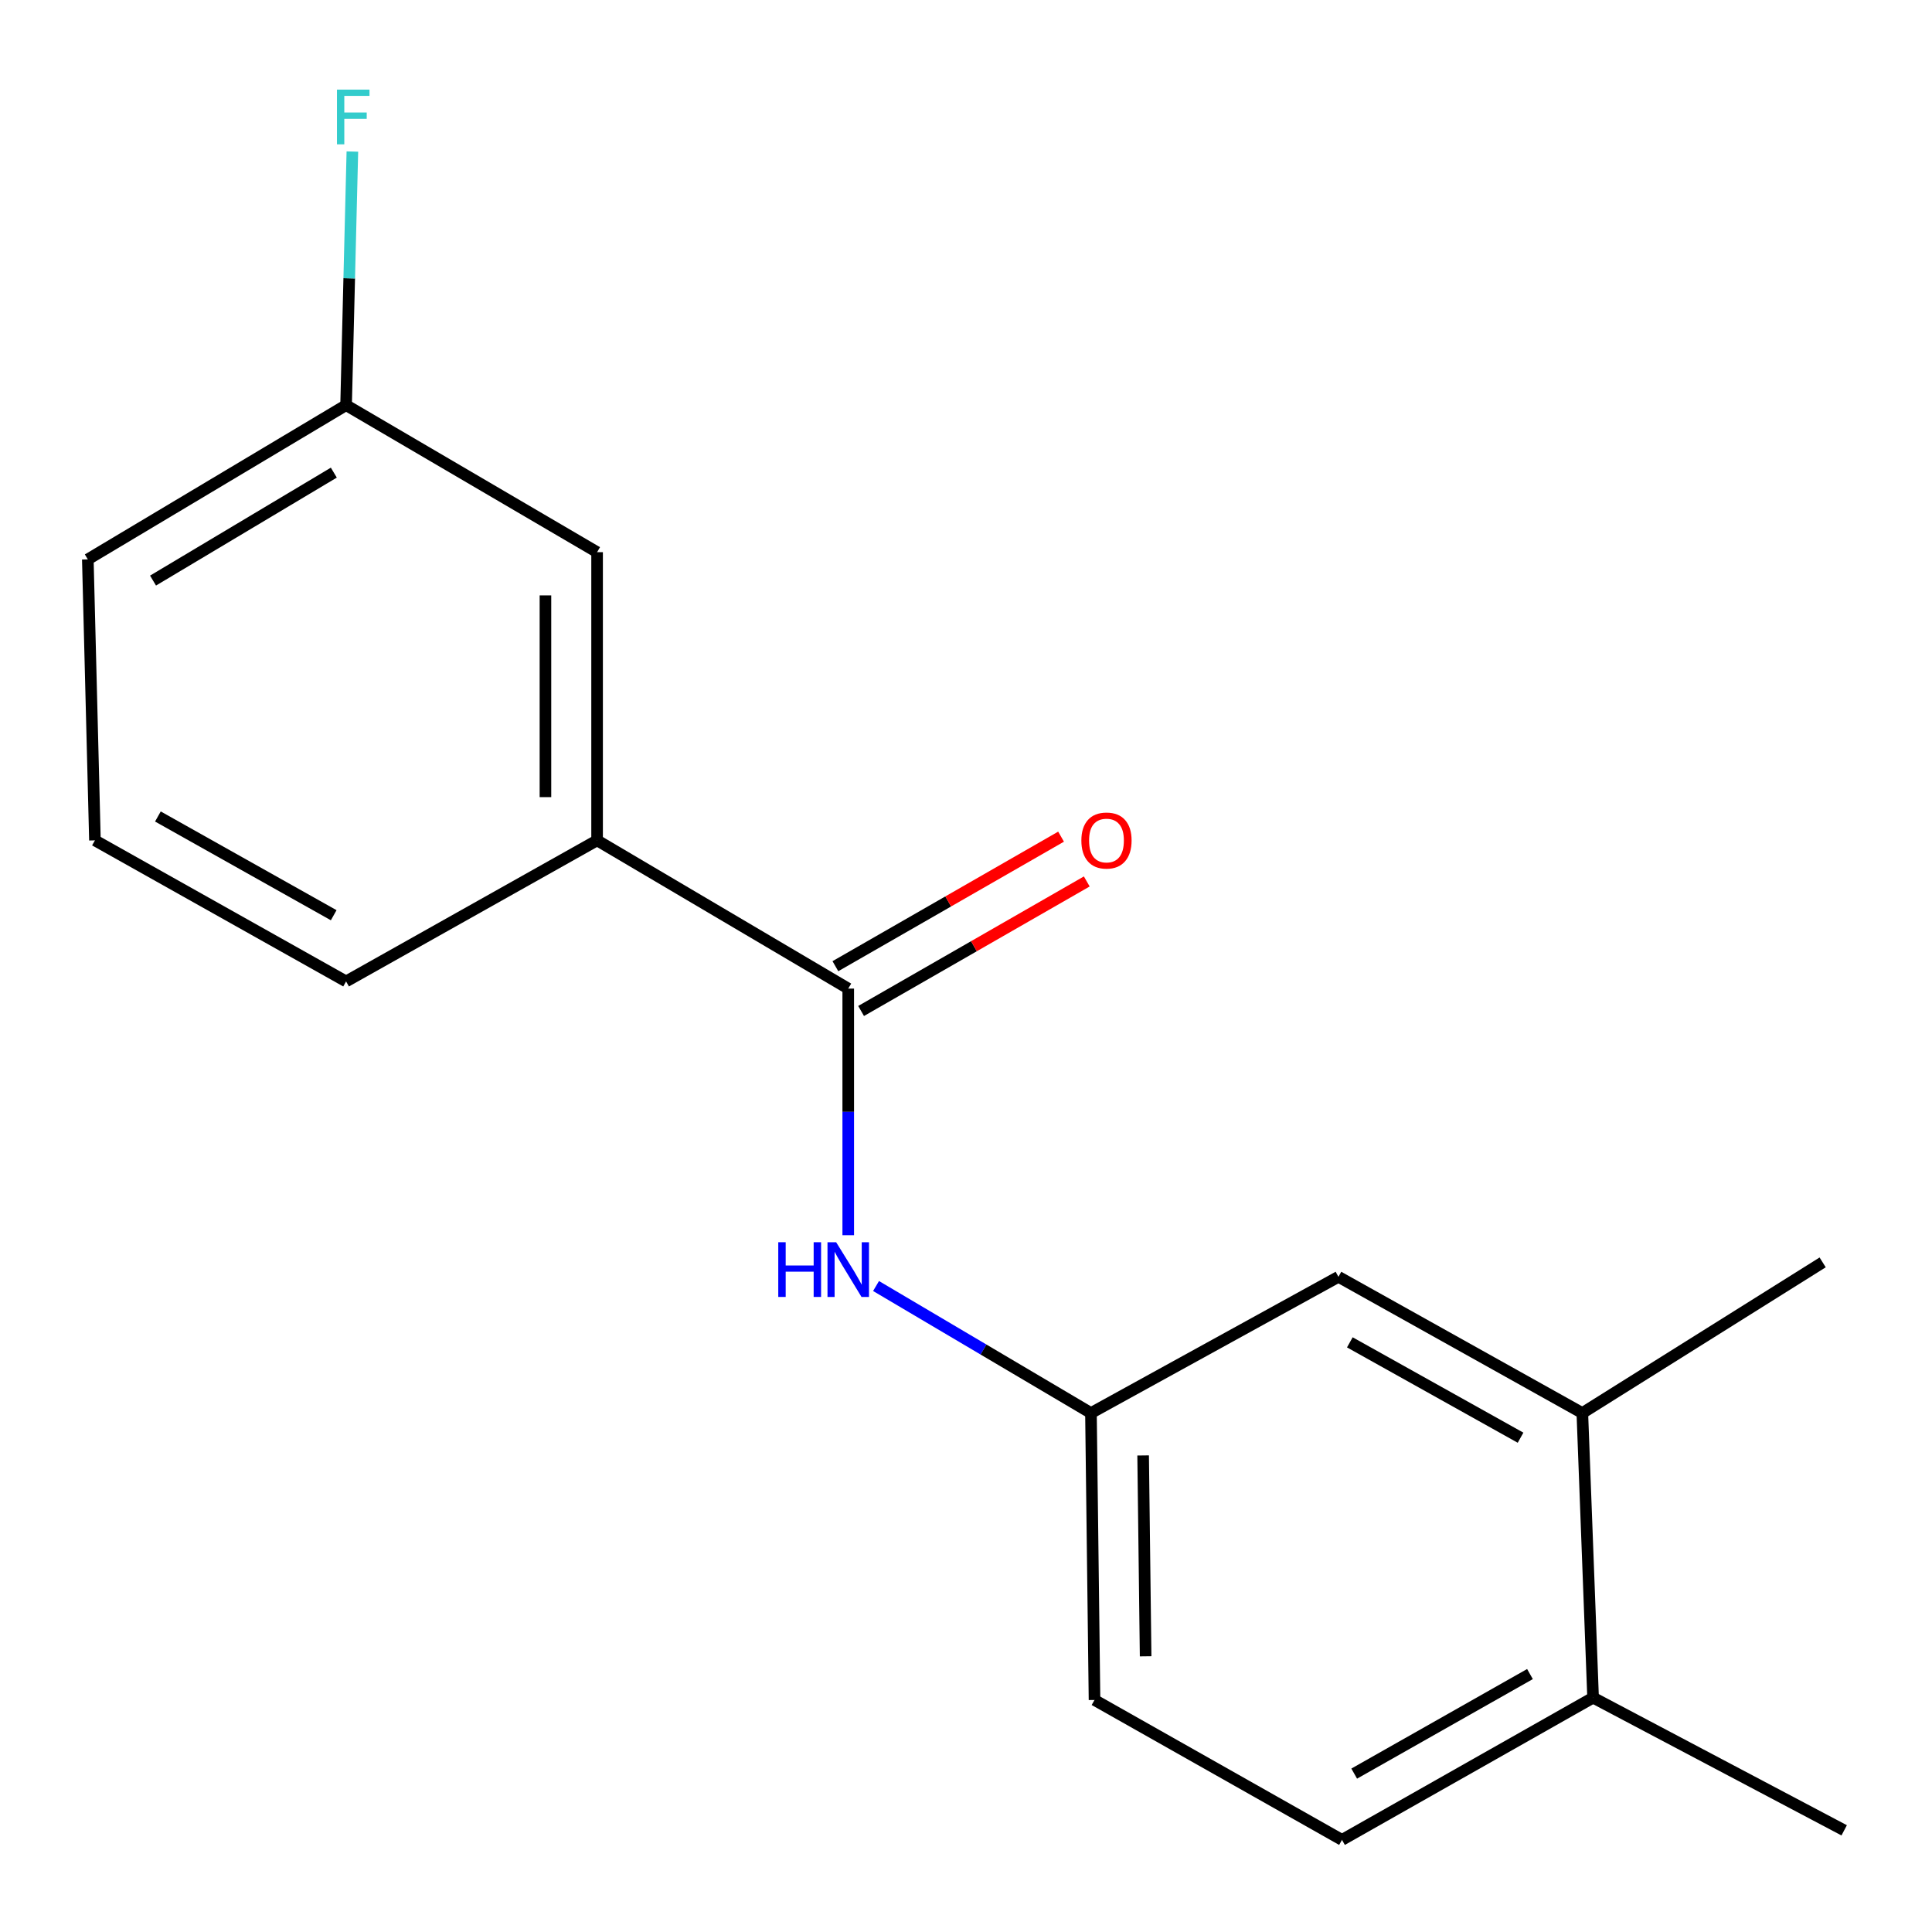 <?xml version='1.0' encoding='iso-8859-1'?>
<svg version='1.1' baseProfile='full'
              xmlns='http://www.w3.org/2000/svg'
                      xmlns:rdkit='http://www.rdkit.org/xml'
                      xmlns:xlink='http://www.w3.org/1999/xlink'
                  xml:space='preserve'
width='1000px' height='1000px' viewBox='0 0 1000 1000'>
<!-- END OF HEADER -->
<rect style='opacity:1.0;fill:#FFFFFF;stroke:none' width='1000' height='1000' x='0' y='0'> </rect>
<path class='bond-0' d='M 439.049,511.694 L 439.049,575.516' style='fill:none;fill-rule:evenodd;stroke:#000000;stroke-width:6px;stroke-linecap:butt;stroke-linejoin:miter;stroke-opacity:1' />
<path class='bond-0' d='M 439.049,575.516 L 439.049,639.339' style='fill:none;fill-rule:evenodd;stroke:#0000FF;stroke-width:6px;stroke-linecap:butt;stroke-linejoin:miter;stroke-opacity:1' />
<path class='bond-1' d='M 439.049,511.694 L 309.054,434.971' style='fill:none;fill-rule:evenodd;stroke:#000000;stroke-width:6px;stroke-linecap:butt;stroke-linejoin:miter;stroke-opacity:1' />
<path class='bond-4' d='M 445.703,523.286 L 504.109,489.762' style='fill:none;fill-rule:evenodd;stroke:#000000;stroke-width:6px;stroke-linecap:butt;stroke-linejoin:miter;stroke-opacity:1' />
<path class='bond-4' d='M 504.109,489.762 L 562.514,456.237' style='fill:none;fill-rule:evenodd;stroke:#FF0000;stroke-width:6px;stroke-linecap:butt;stroke-linejoin:miter;stroke-opacity:1' />
<path class='bond-4' d='M 432.395,500.101 L 490.801,466.577' style='fill:none;fill-rule:evenodd;stroke:#000000;stroke-width:6px;stroke-linecap:butt;stroke-linejoin:miter;stroke-opacity:1' />
<path class='bond-4' d='M 490.801,466.577 L 549.206,433.052' style='fill:none;fill-rule:evenodd;stroke:#FF0000;stroke-width:6px;stroke-linecap:butt;stroke-linejoin:miter;stroke-opacity:1' />
<path class='bond-3' d='M 453.438,665.639 L 509.058,698.516' style='fill:none;fill-rule:evenodd;stroke:#0000FF;stroke-width:6px;stroke-linecap:butt;stroke-linejoin:miter;stroke-opacity:1' />
<path class='bond-3' d='M 509.058,698.516 L 564.678,731.392' style='fill:none;fill-rule:evenodd;stroke:#000000;stroke-width:6px;stroke-linecap:butt;stroke-linejoin:miter;stroke-opacity:1' />
<path class='bond-7' d='M 309.054,434.971 L 309.054,285.802' style='fill:none;fill-rule:evenodd;stroke:#000000;stroke-width:6px;stroke-linecap:butt;stroke-linejoin:miter;stroke-opacity:1' />
<path class='bond-7' d='M 282.321,412.596 L 282.321,308.178' style='fill:none;fill-rule:evenodd;stroke:#000000;stroke-width:6px;stroke-linecap:butt;stroke-linejoin:miter;stroke-opacity:1' />
<path class='bond-12' d='M 309.054,434.971 L 179.133,507.981' style='fill:none;fill-rule:evenodd;stroke:#000000;stroke-width:6px;stroke-linecap:butt;stroke-linejoin:miter;stroke-opacity:1' />
<path class='bond-2' d='M 819.011,731.392 L 692.773,660.877' style='fill:none;fill-rule:evenodd;stroke:#000000;stroke-width:6px;stroke-linecap:butt;stroke-linejoin:miter;stroke-opacity:1' />
<path class='bond-2' d='M 787.038,744.154 L 698.672,694.793' style='fill:none;fill-rule:evenodd;stroke:#000000;stroke-width:6px;stroke-linecap:butt;stroke-linejoin:miter;stroke-opacity:1' />
<path class='bond-14' d='M 819.011,731.392 L 943.407,653.407' style='fill:none;fill-rule:evenodd;stroke:#000000;stroke-width:6px;stroke-linecap:butt;stroke-linejoin:miter;stroke-opacity:1' />
<path class='bond-18' d='M 819.011,731.392 L 824.58,878.704' style='fill:none;fill-rule:evenodd;stroke:#000000;stroke-width:6px;stroke-linecap:butt;stroke-linejoin:miter;stroke-opacity:1' />
<path class='bond-5' d='M 564.678,731.392 L 692.773,660.877' style='fill:none;fill-rule:evenodd;stroke:#000000;stroke-width:6px;stroke-linecap:butt;stroke-linejoin:miter;stroke-opacity:1' />
<path class='bond-10' d='M 564.678,731.392 L 566.52,879.907' style='fill:none;fill-rule:evenodd;stroke:#000000;stroke-width:6px;stroke-linecap:butt;stroke-linejoin:miter;stroke-opacity:1' />
<path class='bond-10' d='M 591.685,753.338 L 592.974,857.299' style='fill:none;fill-rule:evenodd;stroke:#000000;stroke-width:6px;stroke-linecap:butt;stroke-linejoin:miter;stroke-opacity:1' />
<path class='bond-6' d='M 824.58,878.704 L 694.614,952.323' style='fill:none;fill-rule:evenodd;stroke:#000000;stroke-width:6px;stroke-linecap:butt;stroke-linejoin:miter;stroke-opacity:1' />
<path class='bond-6' d='M 791.909,866.487 L 700.933,918.02' style='fill:none;fill-rule:evenodd;stroke:#000000;stroke-width:6px;stroke-linecap:butt;stroke-linejoin:miter;stroke-opacity:1' />
<path class='bond-15' d='M 824.58,878.704 L 954.545,947.378' style='fill:none;fill-rule:evenodd;stroke:#000000;stroke-width:6px;stroke-linecap:butt;stroke-linejoin:miter;stroke-opacity:1' />
<path class='bond-9' d='M 309.054,285.802 L 179.133,209.703' style='fill:none;fill-rule:evenodd;stroke:#000000;stroke-width:6px;stroke-linecap:butt;stroke-linejoin:miter;stroke-opacity:1' />
<path class='bond-8' d='M 694.614,952.323 L 566.52,879.907' style='fill:none;fill-rule:evenodd;stroke:#000000;stroke-width:6px;stroke-linecap:butt;stroke-linejoin:miter;stroke-opacity:1' />
<path class='bond-11' d='M 179.133,209.703 L 180.76,144.071' style='fill:none;fill-rule:evenodd;stroke:#000000;stroke-width:6px;stroke-linecap:butt;stroke-linejoin:miter;stroke-opacity:1' />
<path class='bond-11' d='M 180.76,144.071 L 182.388,78.439' style='fill:none;fill-rule:evenodd;stroke:#33CCCC;stroke-width:6px;stroke-linecap:butt;stroke-linejoin:miter;stroke-opacity:1' />
<path class='bond-17' d='M 179.133,209.703 L 45.455,289.53' style='fill:none;fill-rule:evenodd;stroke:#000000;stroke-width:6px;stroke-linecap:butt;stroke-linejoin:miter;stroke-opacity:1' />
<path class='bond-17' d='M 172.787,244.629 L 79.212,300.508' style='fill:none;fill-rule:evenodd;stroke:#000000;stroke-width:6px;stroke-linecap:butt;stroke-linejoin:miter;stroke-opacity:1' />
<path class='bond-13' d='M 179.133,507.981 L 49.138,434.971' style='fill:none;fill-rule:evenodd;stroke:#000000;stroke-width:6px;stroke-linecap:butt;stroke-linejoin:miter;stroke-opacity:1' />
<path class='bond-13' d='M 172.724,473.721 L 81.728,422.614' style='fill:none;fill-rule:evenodd;stroke:#000000;stroke-width:6px;stroke-linecap:butt;stroke-linejoin:miter;stroke-opacity:1' />
<path class='bond-16' d='M 49.138,434.971 L 45.455,289.53' style='fill:none;fill-rule:evenodd;stroke:#000000;stroke-width:6px;stroke-linecap:butt;stroke-linejoin:miter;stroke-opacity:1' />
<path  class='atom-1' d='M 402.829 642.975
L 406.669 642.975
L 406.669 655.015
L 421.149 655.015
L 421.149 642.975
L 424.989 642.975
L 424.989 671.295
L 421.149 671.295
L 421.149 658.215
L 406.669 658.215
L 406.669 671.295
L 402.829 671.295
L 402.829 642.975
' fill='#0000FF'/>
<path  class='atom-1' d='M 432.789 642.975
L 442.069 657.975
Q 442.989 659.455, 444.469 662.135
Q 445.949 664.815, 446.029 664.975
L 446.029 642.975
L 449.789 642.975
L 449.789 671.295
L 445.909 671.295
L 435.949 654.895
Q 434.789 652.975, 433.549 650.775
Q 432.349 648.575, 431.989 647.895
L 431.989 671.295
L 428.309 671.295
L 428.309 642.975
L 432.789 642.975
' fill='#0000FF'/>
<path  class='atom-5' d='M 559.713 435.051
Q 559.713 428.251, 563.073 424.451
Q 566.433 420.651, 572.713 420.651
Q 578.993 420.651, 582.353 424.451
Q 585.713 428.251, 585.713 435.051
Q 585.713 441.931, 582.313 445.851
Q 578.913 449.731, 572.713 449.731
Q 566.473 449.731, 563.073 445.851
Q 559.713 441.971, 559.713 435.051
M 572.713 446.531
Q 577.033 446.531, 579.353 443.651
Q 581.713 440.731, 581.713 435.051
Q 581.713 429.491, 579.353 426.691
Q 577.033 423.851, 572.713 423.851
Q 568.393 423.851, 566.033 426.651
Q 563.713 429.451, 563.713 435.051
Q 563.713 440.771, 566.033 443.651
Q 568.393 446.531, 572.713 446.531
' fill='#FF0000'/>
<path  class='atom-12' d='M 174.411 46.389
L 191.251 46.389
L 191.251 49.629
L 178.211 49.629
L 178.211 58.229
L 189.811 58.229
L 189.811 61.509
L 178.211 61.509
L 178.211 74.709
L 174.411 74.709
L 174.411 46.389
' fill='#33CCCC'/>
</svg>
